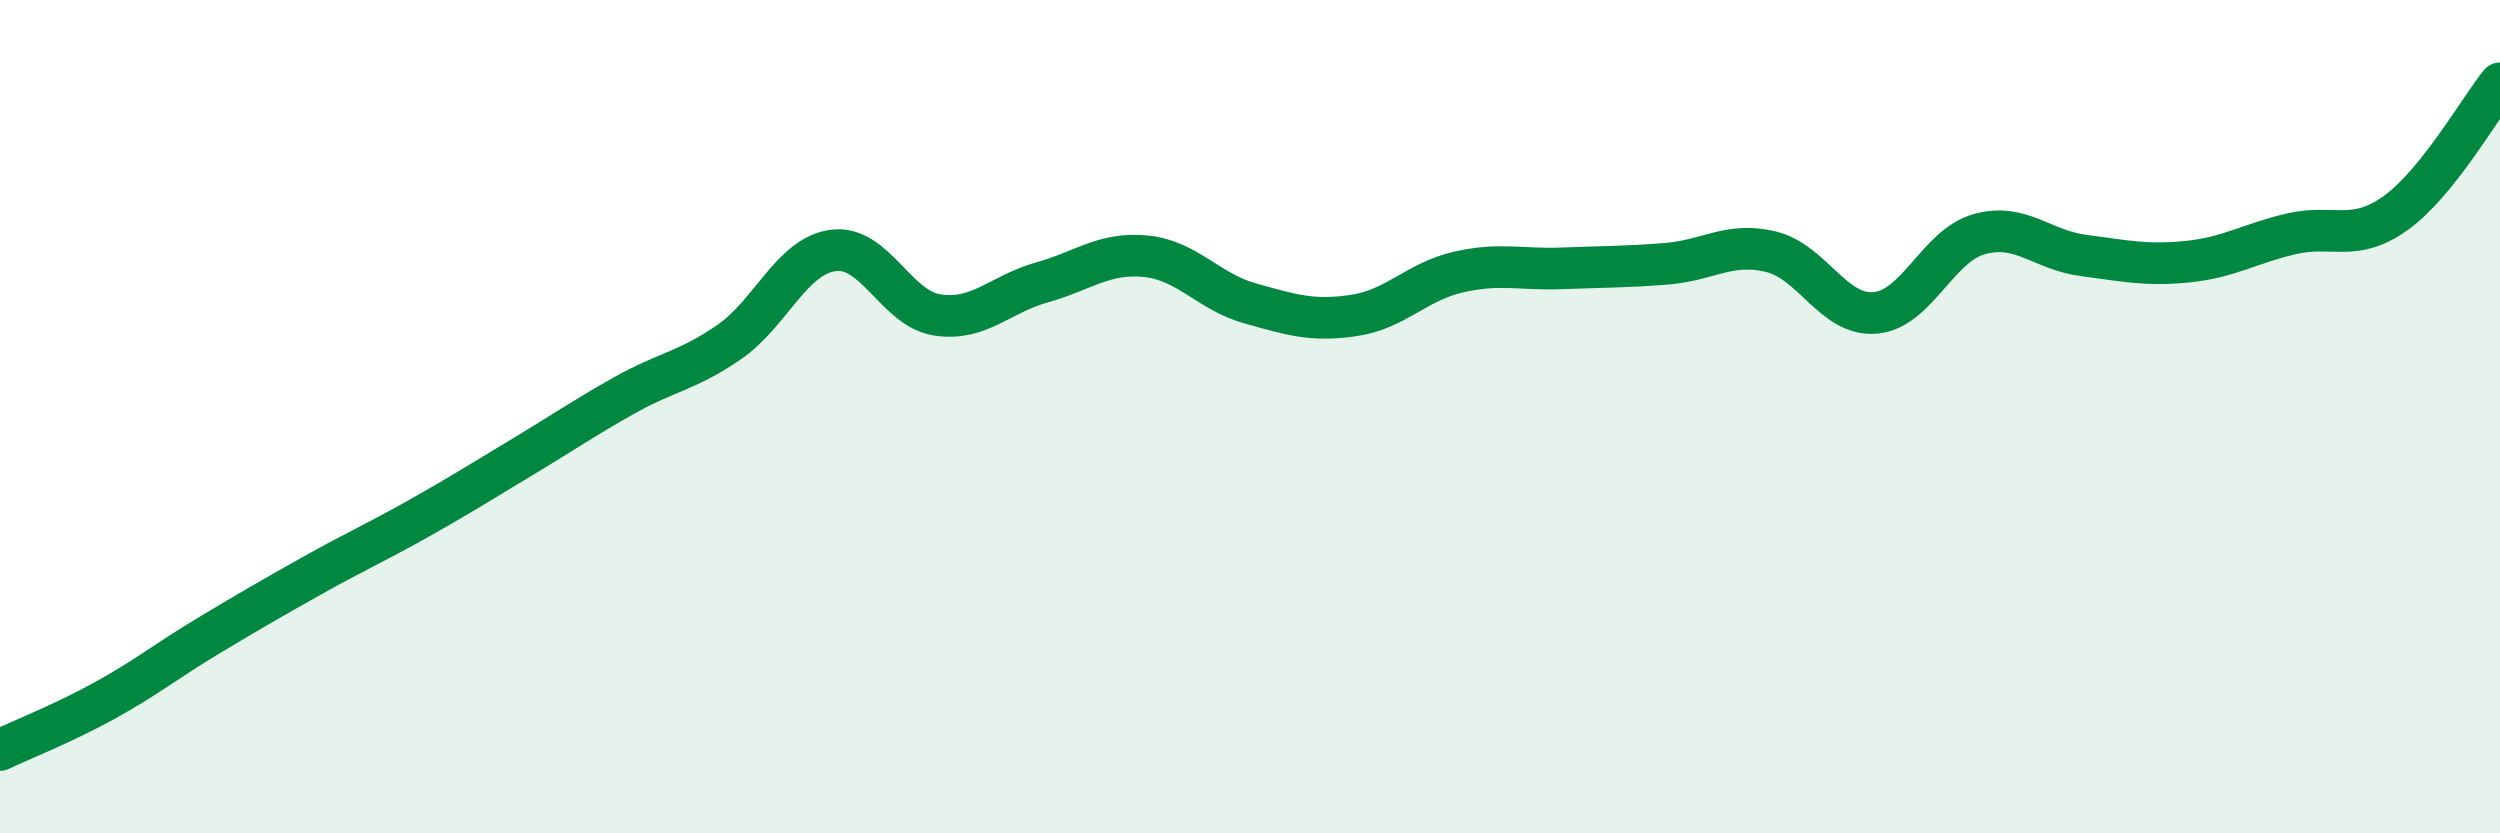 
    <svg width="60" height="20" viewBox="0 0 60 20" xmlns="http://www.w3.org/2000/svg">
      <path
        d="M 0,18 C 0.5,17.76 1.5,17.37 2.5,16.82 C 3.5,16.27 4,15.86 5,15.26 C 6,14.66 6.5,14.37 7.5,13.81 C 8.5,13.25 9,13.03 10,12.47 C 11,11.91 11.5,11.59 12.5,10.99 C 13.5,10.39 14,10.04 15,9.48 C 16,8.92 16.5,8.9 17.5,8.21 C 18.5,7.52 19,6.14 20,6.01 C 21,5.88 21.5,7.41 22.5,7.56 C 23.5,7.71 24,7.06 25,6.78 C 26,6.5 26.5,6.05 27.5,6.15 C 28.5,6.25 29,7 30,7.28 C 31,7.56 31.5,7.72 32.5,7.57 C 33.5,7.42 34,6.76 35,6.53 C 36,6.3 36.5,6.48 37.5,6.44 C 38.5,6.4 39,6.41 40,6.33 C 41,6.25 41.5,5.8 42.5,6.04 C 43.5,6.28 44,7.59 45,7.51 C 46,7.43 46.5,5.9 47.5,5.62 C 48.5,5.34 49,6 50,6.13 C 51,6.26 51.5,6.38 52.5,6.28 C 53.5,6.18 54,5.84 55,5.61 C 56,5.38 56.5,5.83 57.5,5.11 C 58.5,4.39 59.5,2.62 60,2L60 20L0 20Z"
        fill="#008740"
        opacity="0.1"
        stroke-linecap="round"
        stroke-linejoin="round"
      />
      <path
        d="M 0,18 C 0.5,17.76 1.5,17.37 2.5,16.82 C 3.5,16.27 4,15.86 5,15.26 C 6,14.66 6.5,14.37 7.5,13.81 C 8.5,13.25 9,13.03 10,12.47 C 11,11.91 11.5,11.59 12.5,10.99 C 13.5,10.39 14,10.04 15,9.48 C 16,8.92 16.5,8.9 17.5,8.21 C 18.5,7.52 19,6.14 20,6.01 C 21,5.88 21.5,7.41 22.5,7.56 C 23.5,7.71 24,7.06 25,6.78 C 26,6.5 26.5,6.05 27.5,6.15 C 28.5,6.25 29,7 30,7.28 C 31,7.56 31.5,7.72 32.5,7.57 C 33.5,7.42 34,6.76 35,6.53 C 36,6.3 36.5,6.48 37.5,6.44 C 38.5,6.4 39,6.41 40,6.33 C 41,6.25 41.5,5.8 42.5,6.04 C 43.5,6.28 44,7.59 45,7.51 C 46,7.43 46.5,5.9 47.5,5.62 C 48.5,5.34 49,6 50,6.13 C 51,6.26 51.5,6.38 52.5,6.28 C 53.5,6.18 54,5.84 55,5.61 C 56,5.38 56.5,5.83 57.5,5.11 C 58.5,4.39 59.5,2.62 60,2"
        stroke="#008740"
        stroke-width="1"
        fill="none"
        stroke-linecap="round"
        stroke-linejoin="round"
      />
    </svg>
  